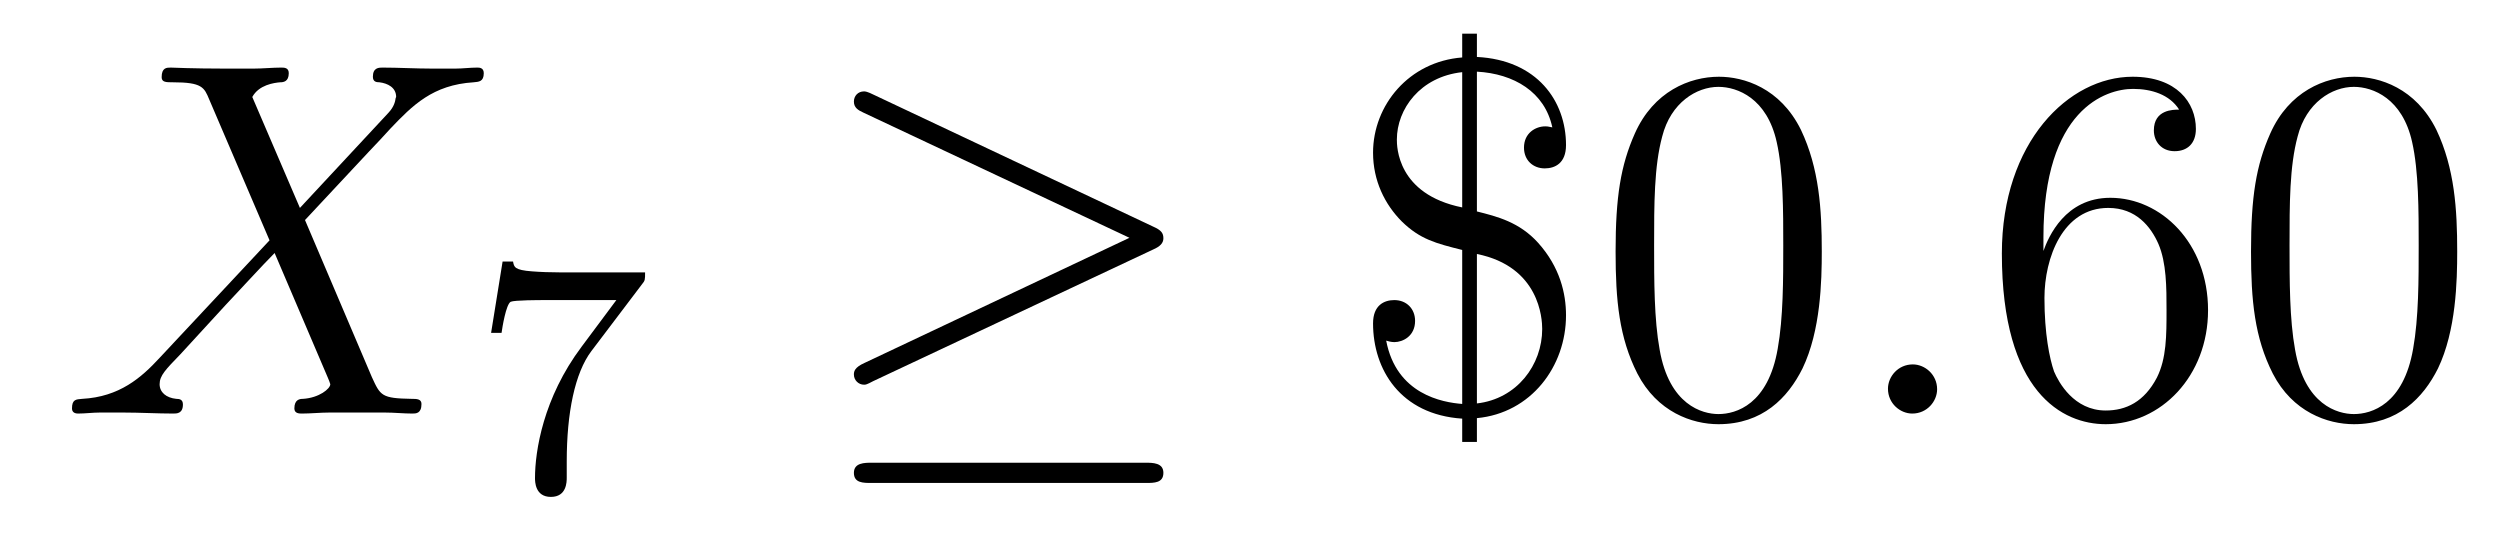 <?xml version='1.0' encoding='UTF-8'?>
<!-- This file was generated by dvisvgm 2.8.1 -->
<svg version='1.1' xmlns='http://www.w3.org/2000/svg' xmlns:xlink='http://www.w3.org/1999/xlink' width='59pt' height='13pt' viewBox='0 -13 59 13'>
<g id='page1'>
<g transform='matrix(1 0 0 -1 -127 651)'>
<path d='M134.078 659.093L132.954 661.711C133.11 661.998 133.468 662.046 133.612 662.058C133.684 662.058 133.815 662.07 133.815 662.273C133.815 662.405 133.707 662.405 133.636 662.405C133.433 662.405 133.193 662.381 132.99 662.381H132.297C131.568 662.381 131.042 662.405 131.03 662.405C130.934 662.405 130.815 662.405 130.815 662.178C130.815 662.058 130.922 662.058 131.078 662.058C131.771 662.058 131.819 661.938 131.938 661.652L133.361 658.328L130.767 655.555C130.337 655.089 129.822 654.634 128.938 654.587C128.794 654.575 128.699 654.575 128.699 654.36C128.699 654.324 128.711 654.24 128.842 654.24C129.01 654.24 129.189 654.264 129.356 654.264H129.918C130.301 654.264 130.719 654.24 131.09 654.24C131.173 654.24 131.317 654.24 131.317 654.455C131.317 654.575 131.233 654.587 131.161 654.587C130.922 654.611 130.767 654.742 130.767 654.933C130.767 655.137 130.91 655.28 131.257 655.639L132.321 656.798C132.584 657.073 133.218 657.767 133.481 658.029L134.736 655.089C134.748 655.065 134.795 654.945 134.795 654.933C134.795 654.826 134.532 654.611 134.15 654.587C134.078 654.587 133.947 654.575 133.947 654.36C133.947 654.24 134.066 654.24 134.126 654.24C134.329 654.24 134.568 654.264 134.772 654.264H136.087C136.302 654.264 136.529 654.24 136.732 654.24C136.816 654.24 136.947 654.24 136.947 654.467C136.947 654.587 136.827 654.587 136.72 654.587C136.003 654.599 135.979 654.658 135.776 655.101L134.198 658.807L135.716 660.432C135.835 660.552 136.11 660.851 136.218 660.97C136.732 661.508 137.21 661.998 138.178 662.058C138.298 662.07 138.417 662.07 138.417 662.273C138.417 662.405 138.31 662.405 138.262 662.405C138.095 662.405 137.915 662.381 137.748 662.381H137.198C136.816 662.381 136.397 662.405 136.027 662.405C135.943 662.405 135.8 662.405 135.8 662.189C135.8 662.07 135.883 662.058 135.955 662.058C136.146 662.034 136.349 661.938 136.349 661.711L136.338 661.687C136.326 661.604 136.302 661.484 136.17 661.341L134.078 659.093Z'/>
<path d='M142.152 657.293C142.224 657.38 142.224 657.396 142.224 657.572H140.2C140.001 657.572 139.753 657.58 139.554 657.596C139.14 657.627 139.132 657.699 139.108 657.827H138.861L138.59 656.145H138.837C138.853 656.265 138.941 656.815 139.052 656.878C139.14 656.918 139.737 656.918 139.857 656.918H141.546L140.726 655.818C139.817 654.607 139.626 653.348 139.626 652.719C139.626 652.639 139.626 652.273 140.001 652.273C140.375 652.273 140.375 652.631 140.375 652.727V653.109C140.375 654.257 140.566 655.197 140.957 655.715L142.152 657.293Z'/>
<path d='M154.217 658.113C154.384 658.185 154.456 658.268 154.456 658.376C154.456 658.496 154.408 658.567 154.217 658.651L147.63 661.759C147.463 661.843 147.415 661.843 147.391 661.843C147.248 661.843 147.152 661.735 147.152 661.604C147.152 661.46 147.248 661.401 147.379 661.341L153.655 658.388L147.403 655.435C147.164 655.328 147.152 655.232 147.152 655.16C147.152 655.029 147.26 654.921 147.391 654.921C147.427 654.921 147.451 654.921 147.607 655.005L154.217 658.113ZM154.038 652.602C154.241 652.602 154.456 652.602 154.456 652.841S154.205 653.08 154.026 653.08H147.582C147.403 653.08 147.152 653.08 147.152 652.841S147.368 652.602 147.571 652.602H154.038Z'/>
<path d='M161.855 662.309C162.727 662.261 163.456 661.831 163.635 660.994C163.528 661.018 163.504 661.018 163.468 661.018C163.241 661.018 162.966 660.862 162.966 660.516C162.966 660.217 163.181 660.026 163.456 660.026C163.695 660.026 163.958 660.145 163.958 660.576C163.958 661.616 163.277 662.584 161.855 662.656V663.206H161.508V662.644C160.253 662.548 159.404 661.52 159.404 660.396C159.404 659.739 159.679 659.177 160.085 658.771C160.515 658.352 160.886 658.257 161.508 658.101V654.467C161.041 654.503 159.954 654.694 159.714 655.961C159.75 655.949 159.834 655.926 159.906 655.926C160.109 655.926 160.396 656.069 160.396 656.427C160.396 656.714 160.193 656.918 159.906 656.918C159.667 656.918 159.404 656.798 159.404 656.368C159.404 655.28 160.049 654.216 161.508 654.12V653.571H161.855V654.132C163.134 654.252 163.958 655.352 163.958 656.559C163.958 657.073 163.815 657.695 163.301 658.268C162.859 658.759 162.333 658.89 161.855 659.01V662.309ZM161.508 659.105C159.966 659.416 159.966 660.552 159.966 660.707C159.966 661.424 160.515 662.189 161.508 662.297V659.105ZM161.855 658.006C163.337 657.707 163.396 656.475 163.396 656.236C163.396 655.387 162.799 654.587 161.855 654.479V658.006ZM169.994 658.065C169.994 659.058 169.934 660.026 169.503 660.934C169.014 661.927 168.153 662.189 167.567 662.189C166.874 662.189 166.025 661.843 165.583 660.851C165.248 660.097 165.128 659.356 165.128 658.065C165.128 656.906 165.212 656.033 165.642 655.184C166.109 654.276 166.934 653.989 167.555 653.989C168.595 653.989 169.193 654.611 169.539 655.304C169.97 656.2 169.994 657.372 169.994 658.065ZM167.555 654.228C167.173 654.228 166.395 654.443 166.168 655.746C166.037 656.463 166.037 657.372 166.037 658.209C166.037 659.189 166.037 660.073 166.228 660.779C166.431 661.58 167.041 661.95 167.555 661.95C168.009 661.95 168.703 661.675 168.93 660.648C169.085 659.966 169.085 659.022 169.085 658.209C169.085 657.408 169.085 656.499 168.954 655.77C168.727 654.455 167.973 654.228 167.555 654.228Z'/>
<path d='M172.716 654.814C172.716 655.16 172.429 655.4 172.142 655.4C171.795 655.4 171.556 655.113 171.556 654.826C171.556 654.479 171.843 654.24 172.13 654.24C172.476 654.24 172.716 654.527 172.716 654.814Z'/>
<path d='M175.225 658.4C175.225 661.424 176.695 661.902 177.341 661.902C177.771 661.902 178.201 661.771 178.428 661.413C178.285 661.413 177.831 661.413 177.831 660.922C177.831 660.659 178.01 660.432 178.321 660.432C178.62 660.432 178.823 660.612 178.823 660.958C178.823 661.58 178.369 662.189 177.329 662.189C175.823 662.189 174.244 660.648 174.244 658.017C174.244 654.73 175.679 653.989 176.695 653.989C177.998 653.989 179.11 655.125 179.11 656.679C179.11 658.268 177.998 659.332 176.803 659.332C175.739 659.332 175.344 658.412 175.225 658.077V658.4ZM176.695 654.312C175.942 654.312 175.583 654.981 175.476 655.232C175.368 655.543 175.249 656.129 175.249 656.966C175.249 657.91 175.679 659.093 176.755 659.093C177.412 659.093 177.759 658.651 177.938 658.245C178.13 657.802 178.13 657.205 178.13 656.691C178.13 656.081 178.13 655.543 177.903 655.089C177.603 654.515 177.173 654.312 176.695 654.312ZM184.99 658.065C184.99 659.058 184.93 660.026 184.5 660.934C184.01 661.927 183.149 662.189 182.563 662.189C181.87 662.189 181.021 661.843 180.579 660.851C180.244 660.097 180.124 659.356 180.124 658.065C180.124 656.906 180.208 656.033 180.638 655.184C181.105 654.276 181.93 653.989 182.551 653.989C183.591 653.989 184.189 654.611 184.536 655.304C184.966 656.2 184.99 657.372 184.99 658.065ZM182.551 654.228C182.169 654.228 181.392 654.443 181.164 655.746C181.033 656.463 181.033 657.372 181.033 658.209C181.033 659.189 181.033 660.073 181.224 660.779C181.427 661.58 182.037 661.95 182.551 661.95C183.005 661.95 183.699 661.675 183.926 660.648C184.081 659.966 184.081 659.022 184.081 658.209C184.081 657.408 184.081 656.499 183.95 655.77C183.723 654.455 182.97 654.228 182.551 654.228Z'/>
</g>
</g>
</svg>